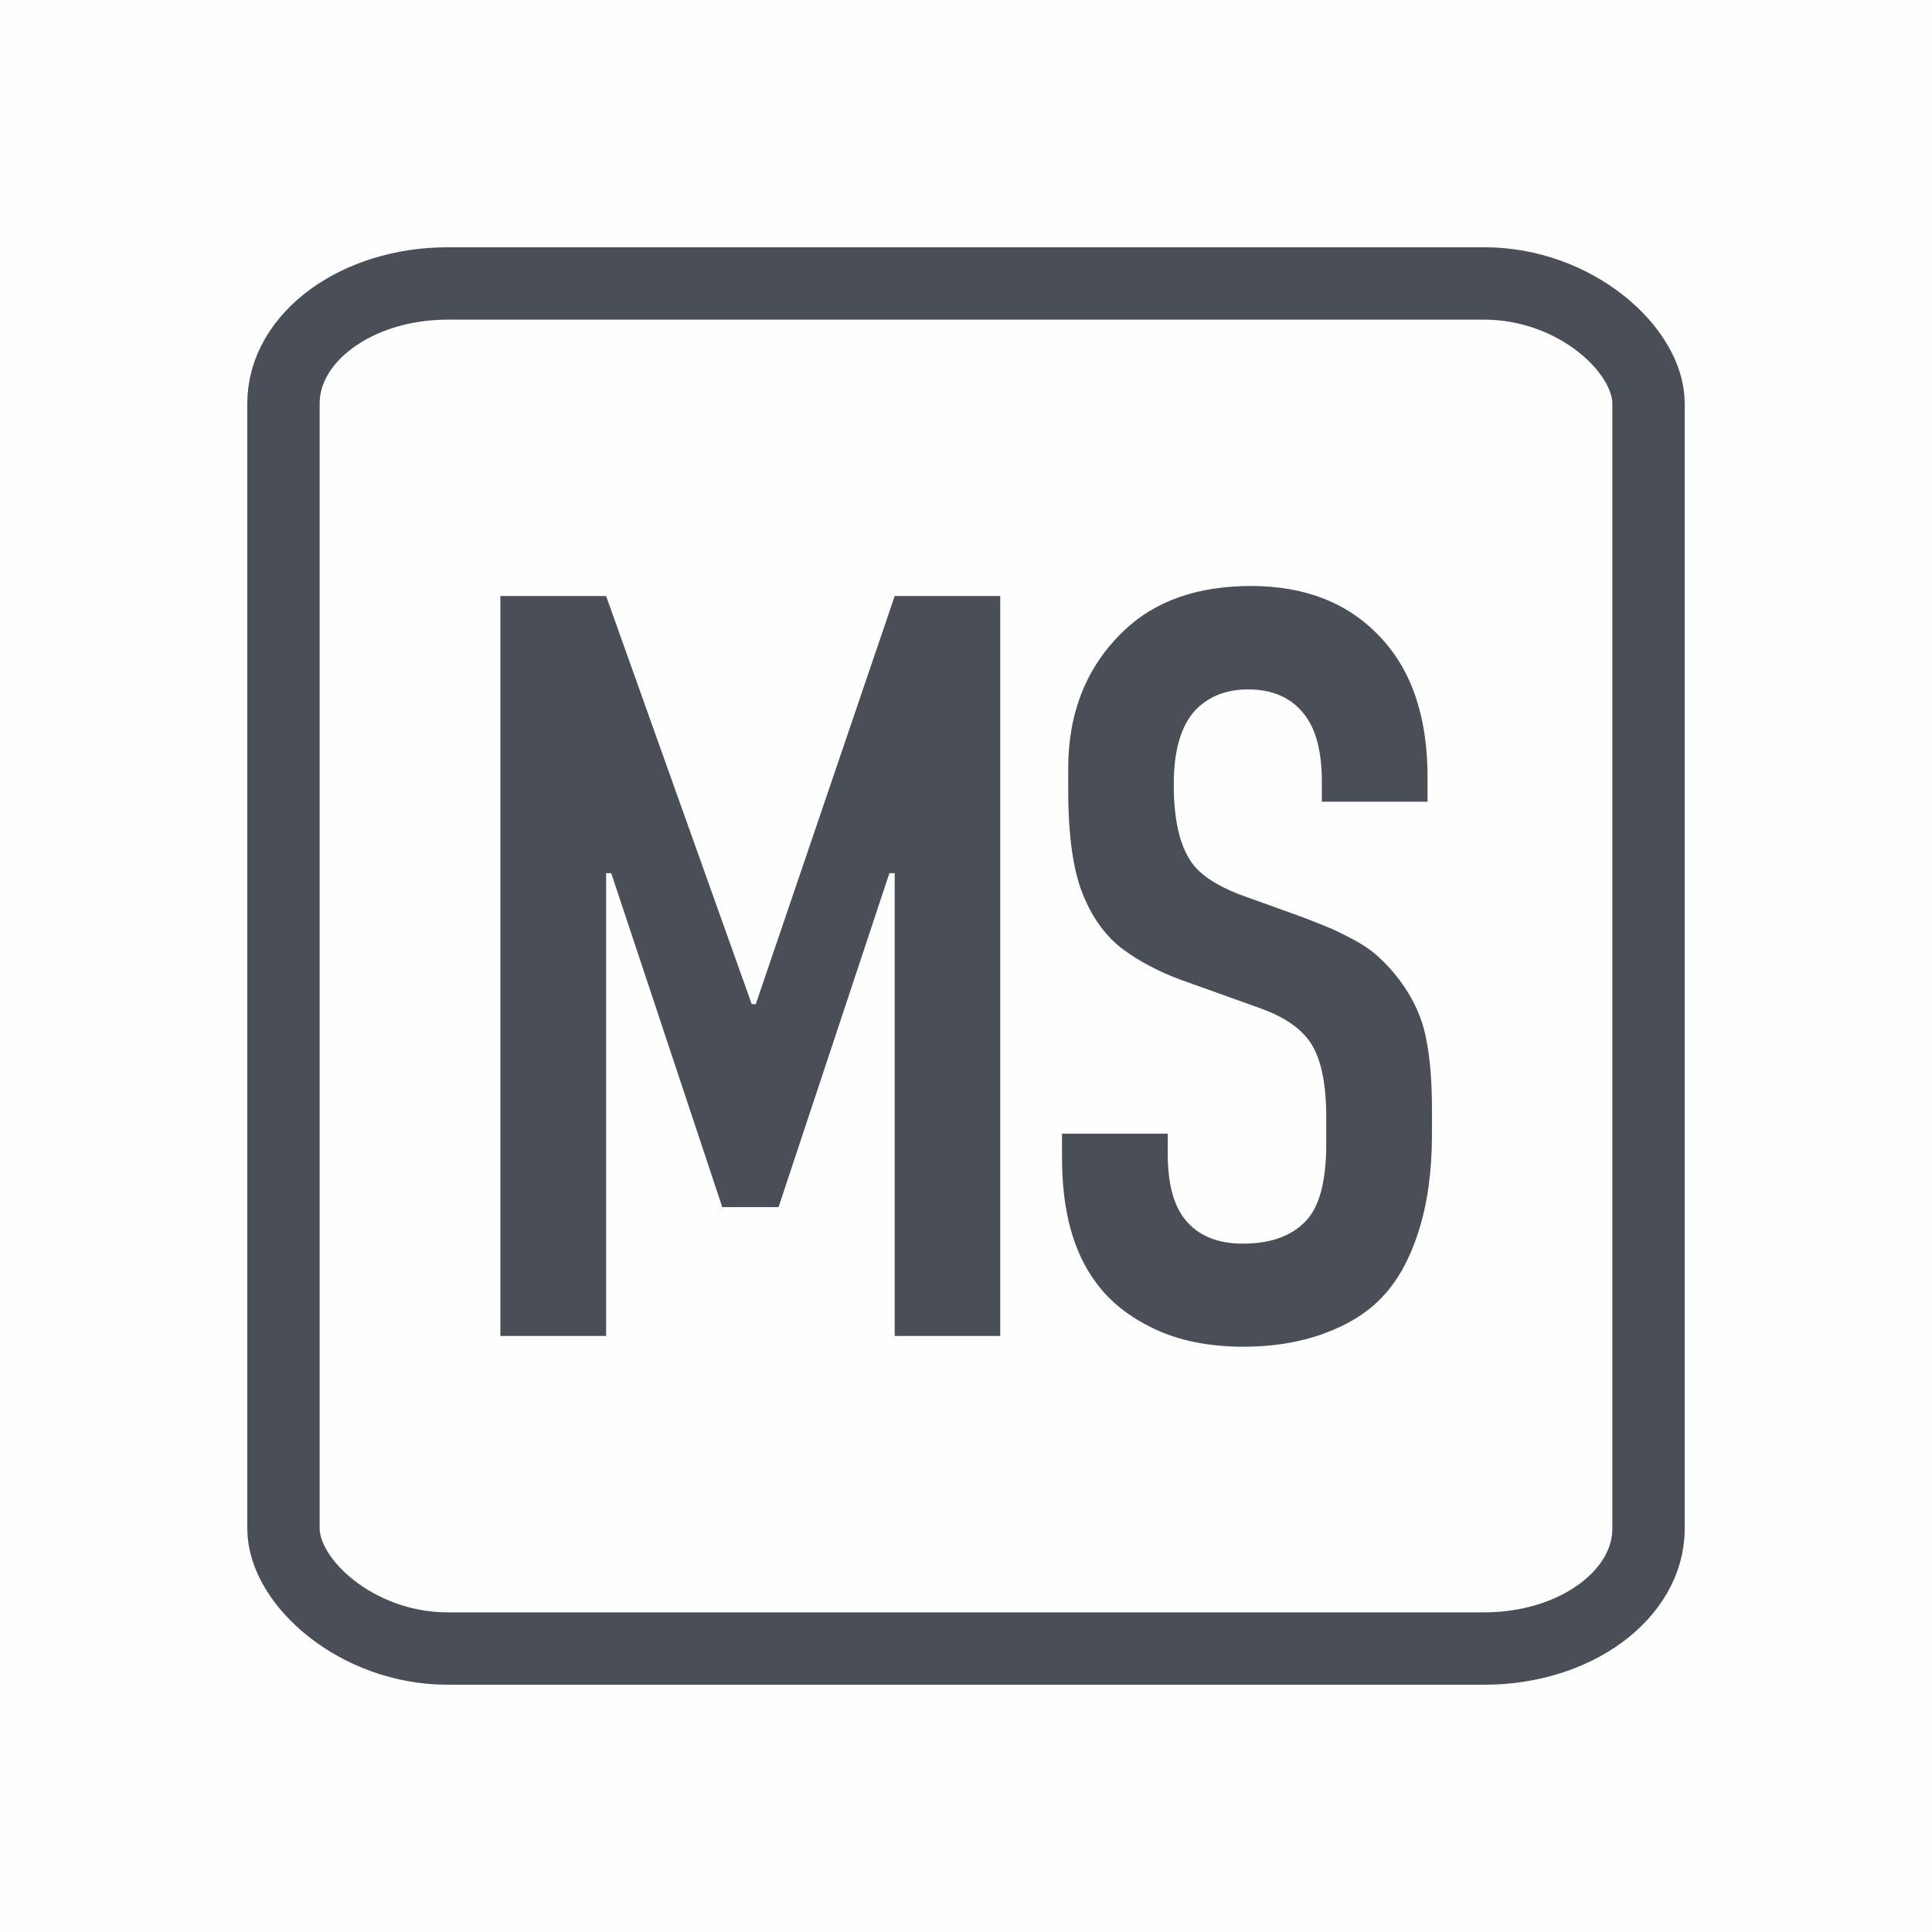 <?xml version="1.0" encoding="UTF-8"?>
<!DOCTYPE svg PUBLIC "-//W3C//DTD SVG 1.0//EN" "http://www.w3.org/TR/2001/REC-SVG-20010904/DTD/svg10.dtd">
<!-- Creator: CorelDRAW -->
<svg xmlns="http://www.w3.org/2000/svg" xml:space="preserve" width="80mm" height="80mm" version="1.0" style="shape-rendering:geometricPrecision; text-rendering:geometricPrecision; image-rendering:optimizeQuality; fill-rule:evenodd; clip-rule:evenodd"
viewBox="0 0 109.46 109.46"
 xmlns:xlink="http://www.w3.org/1999/xlink"
 xmlns:xodm="http://www.corel.com/coreldraw/odm/2003">
 <defs>
  <style type="text/css">
   <![CDATA[
    .str0 {stroke:#4A4E57;stroke-width:4.1;stroke-miterlimit:22.926}
    .fil2 {fill:none}
    .fil0 {fill:#FEFEFE}
    .fil1 {fill:#4A4E57;fill-rule:nonzero}
   ]]>
  </style>
 </defs>
 <g id="Слой_x0020_1">
  <rect class="fil0" width="109.46" height="109.46"/>
  <polygon class="fil1" points="28.35,75.69 28.35,33.77 34.34,33.77 42.59,56.89 42.82,56.89 50.69,33.77 56.67,33.77 56.67,75.69 50.69,75.69 50.69,49.47 50.39,49.47 44.11,68.39 40.92,68.39 34.63,49.47 34.34,49.47 34.34,75.69 "/>
  <path id="_1" class="fil1" d="M74.89 45.41l0 -1.14c0,-1.72 -0.34,-2.99 -1.02,-3.83 -0.73,-0.92 -1.78,-1.38 -3.16,-1.38 -1.21,0 -2.2,0.38 -2.95,1.14 -0.84,0.88 -1.26,2.29 -1.26,4.24 0,1.97 0.33,3.42 0.97,4.36 0.47,0.72 1.39,1.34 2.74,1.87l3.66 1.32c0.64,0.25 1.12,0.44 1.43,0.57 0.31,0.13 0.76,0.34 1.33,0.65 0.58,0.3 1.08,0.64 1.51,1.04 0.43,0.39 0.83,0.84 1.2,1.34 0.75,1.02 1.23,2.09 1.45,3.2 0.23,1.12 0.34,2.47 0.34,4.05l0 1.43c0,2.08 -0.25,3.9 -0.76,5.5 -0.51,1.6 -1.21,2.85 -2.11,3.77 -0.8,0.84 -1.88,1.51 -3.24,2.01 -1.37,0.5 -2.88,0.75 -4.56,0.75 -1.99,0 -3.69,-0.35 -5.1,-1.03 -1.42,-0.68 -2.5,-1.55 -3.26,-2.6 -1.29,-1.72 -1.93,-4.07 -1.93,-7.07l0 -1.37 5.99 0 0 1.14c0,1.66 0.32,2.89 0.97,3.71 0.74,0.92 1.83,1.38 3.27,1.38 1.72,0 2.97,-0.5 3.77,-1.5 0.64,-0.82 0.97,-2.2 0.97,-4.15l0 -1.55c0,-1.99 -0.33,-3.42 -0.97,-4.3 -0.57,-0.78 -1.52,-1.4 -2.86,-1.87l-4.36 -1.56c-1.31,-0.48 -2.41,-1.07 -3.33,-1.75 -0.92,-0.69 -1.65,-1.66 -2.19,-2.92 -0.61,-1.39 -0.91,-3.42 -0.91,-6.12l0 -1.2c0,-3.17 1.04,-5.77 3.12,-7.77 1.78,-1.72 4.19,-2.57 7.25,-2.57 3.03,0 5.47,0.95 7.27,2.85 1.82,1.9 2.72,4.56 2.72,7.99l0 1.38 -6 0z"/>
  <rect class="fil2 str0" x="16.06" y="16.06" width="77.34" height="77.34" rx="9.3" ry="6.8"/>
 </g>
</svg>

